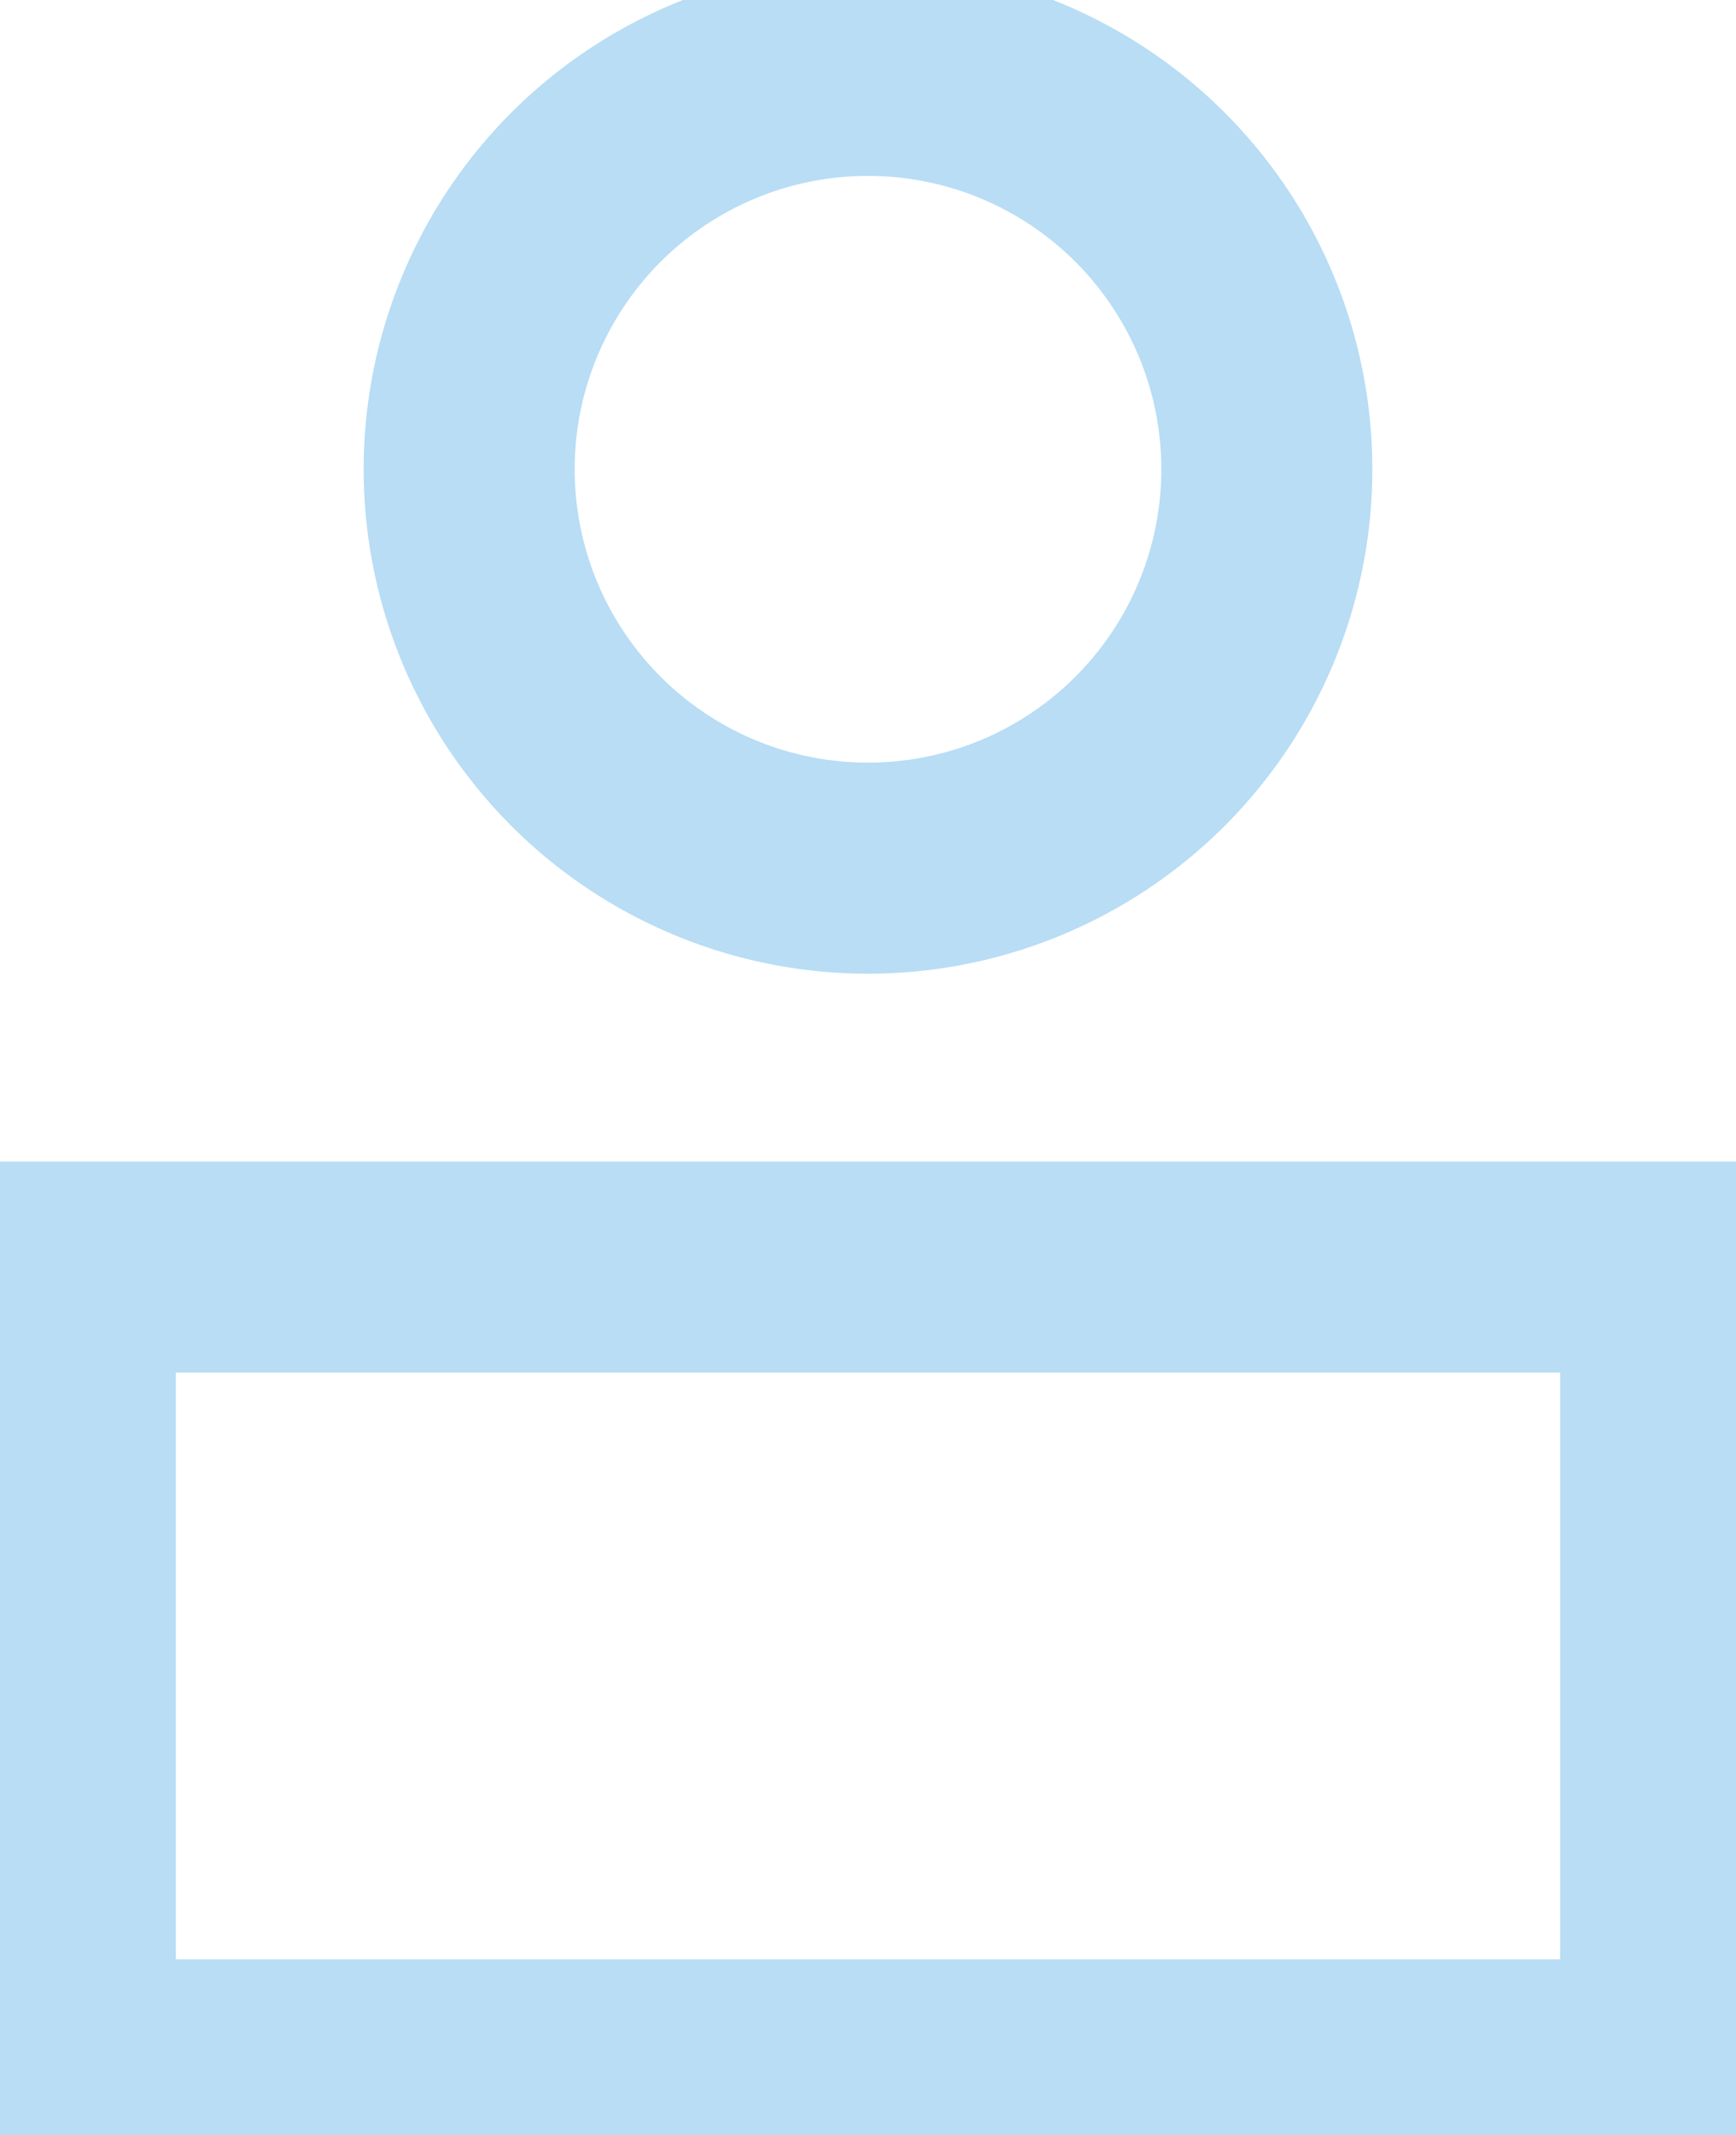 <svg xmlns="http://www.w3.org/2000/svg" xmlns:xlink="http://www.w3.org/1999/xlink" width="12.34" height="15.175" viewBox="0 0 12.34 15.175"><defs><clipPath id="a"><rect width="12.34" height="15.175" fill="none" stroke="#b8ddf5" stroke-width="1.5"/></clipPath></defs><g clip-path="url(#a)"><rect width="11.34" height="5.67" transform="translate(0.5 9.005)" fill="none" stroke="#b8ddf5" stroke-miterlimit="10" stroke-width="1.5"/><circle cx="2.835" cy="2.835" r="2.835" transform="translate(3.335 0.5)" fill="none" stroke="#b8ddf5" stroke-miterlimit="10" stroke-width="1.5"/></g></svg>